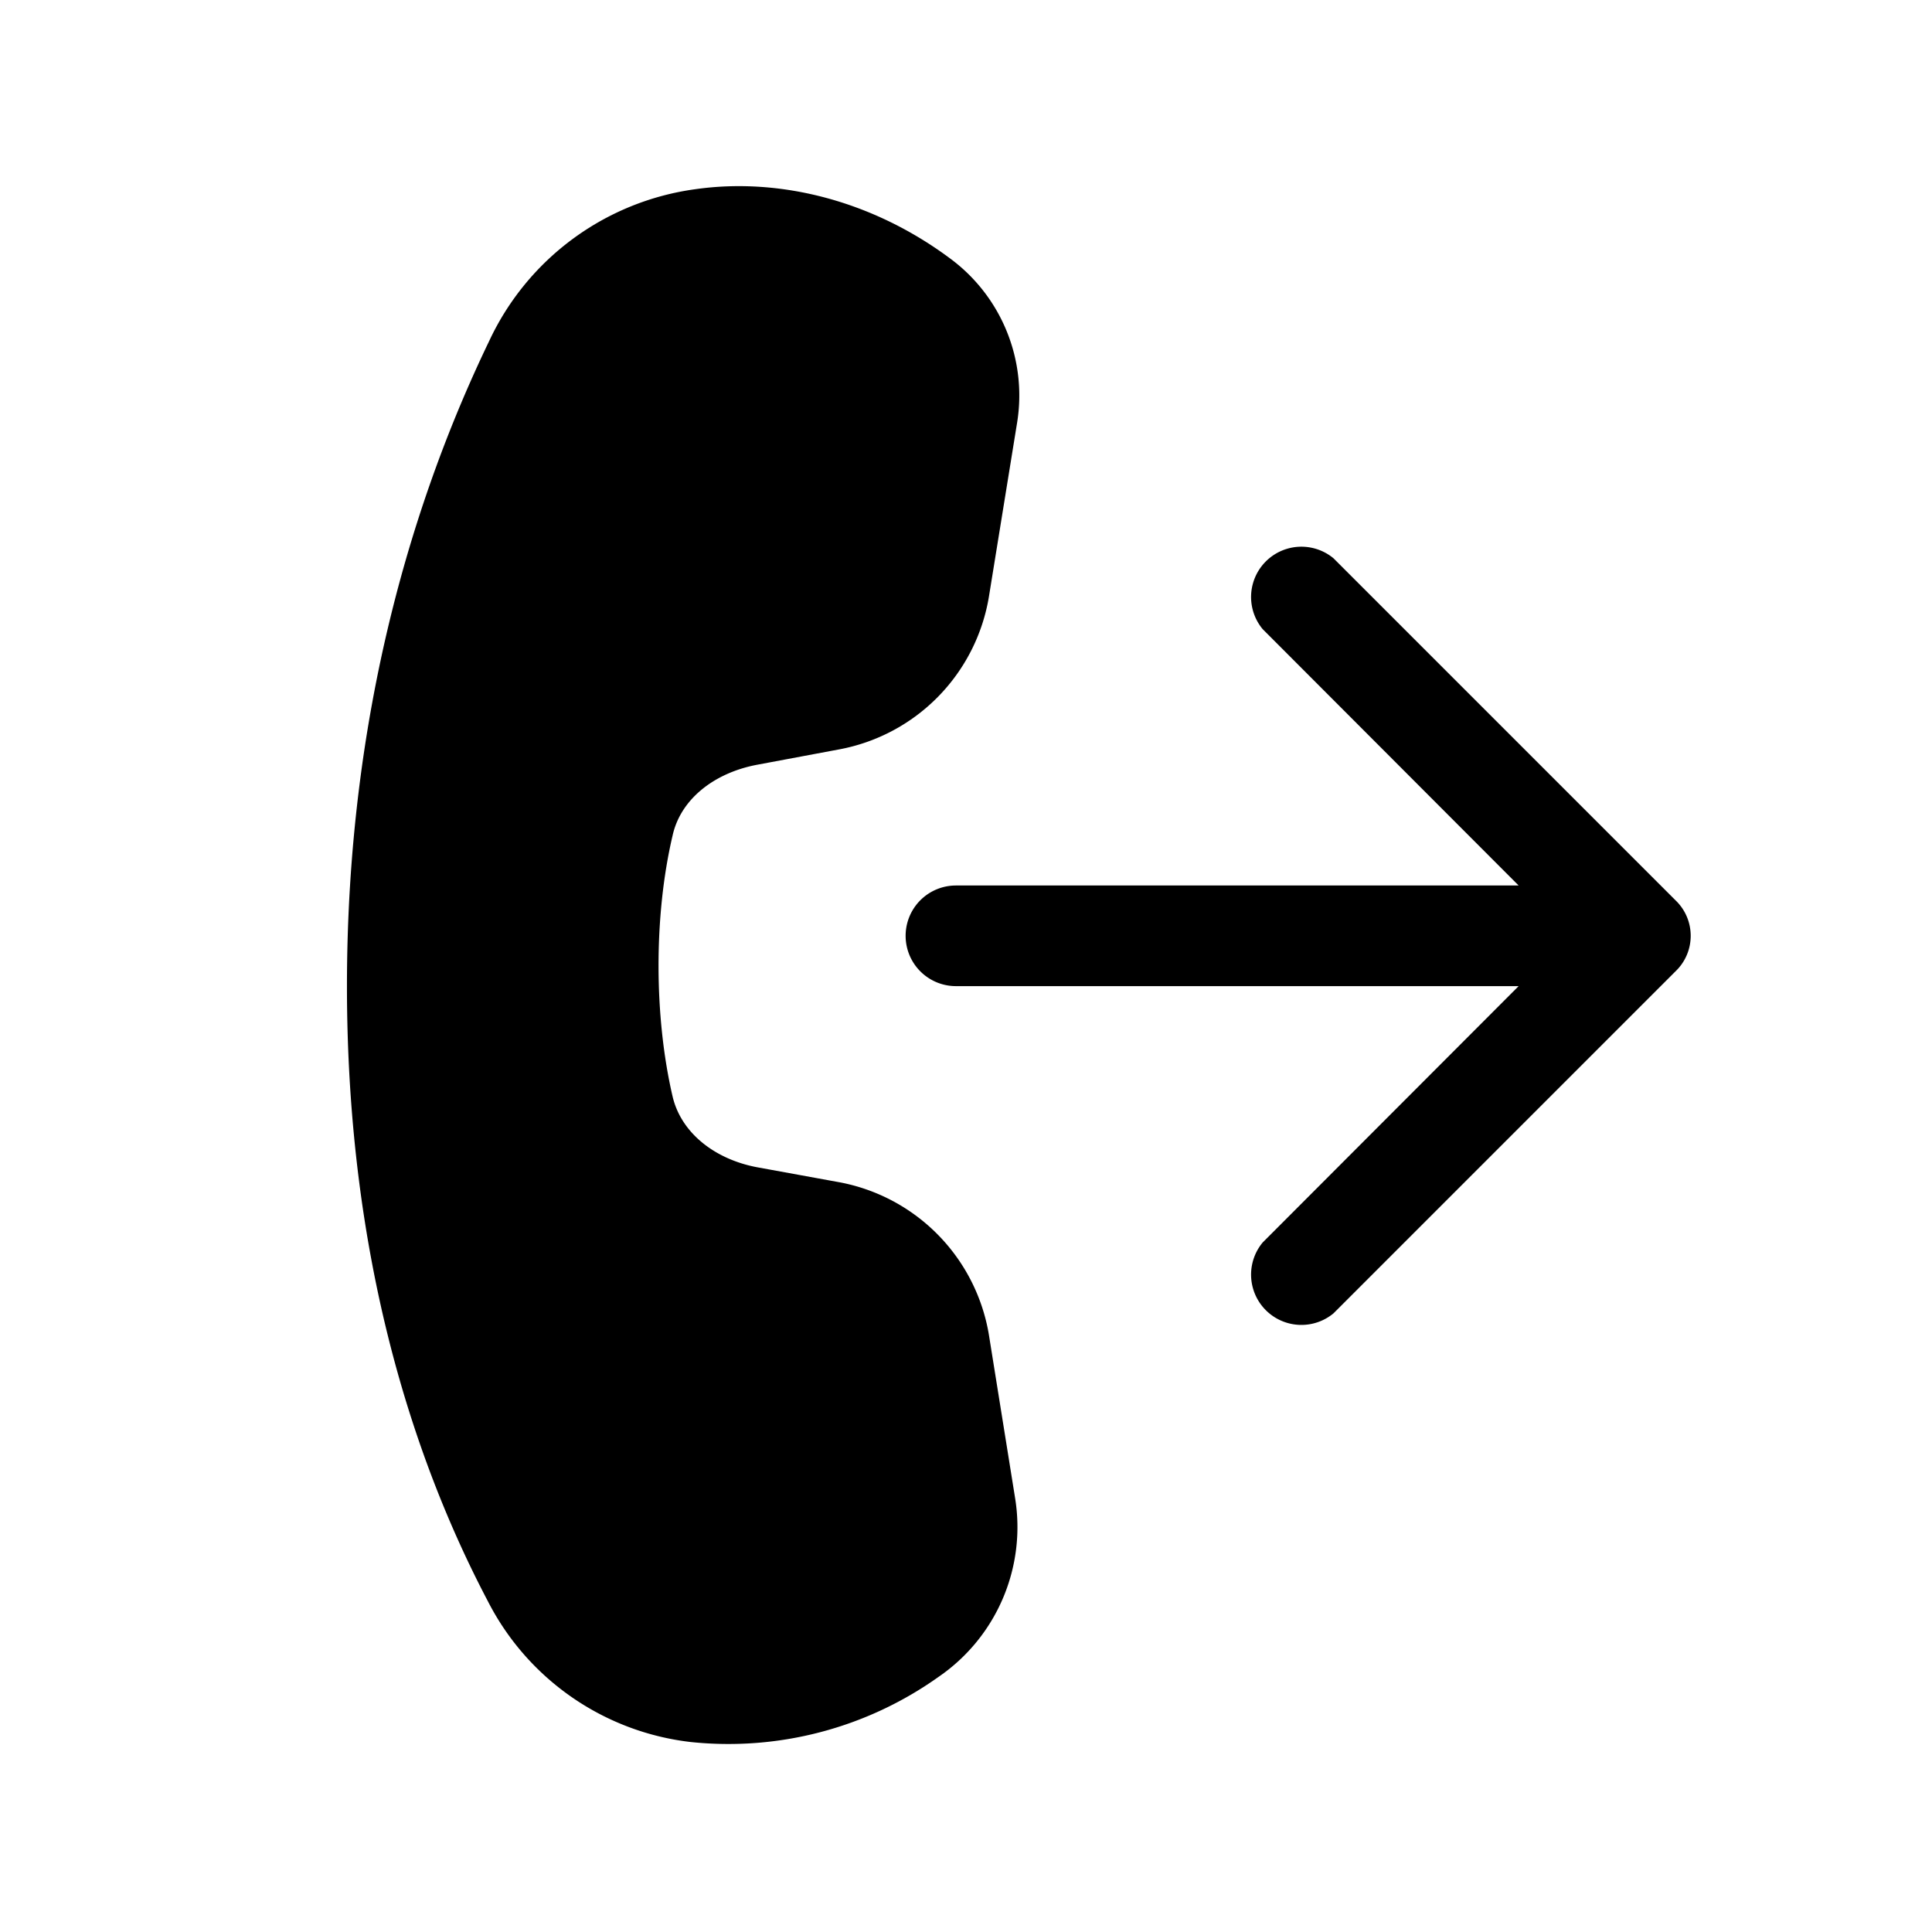 <svg width="48" height="48" viewBox="0 0 48 48" xmlns="http://www.w3.org/2000/svg"><path d="M17.28 4.7c2.12-.3 4.43.3 6.35 1.74a4.23 4.23 0 0 1 1.64 4.06l-.7 4.32a4.63 4.63 0 0 1-3.73 3.8l-2.03.38c-1.06.2-1.9.85-2.1 1.76-.47 2-.46 4.5 0 6.48.21.9 1.04 1.56 2.1 1.76l2.03.37a4.63 4.63 0 0 1 3.73 3.8l.65 4.05a4.51 4.51 0 0 1-1.9 4.44 9 9 0 0 1-6.16 1.62 6.5 6.5 0 0 1-5.04-3.5c-1.82-3.46-3.5-8.49-3.5-15.28 0-6.85 1.7-12.22 3.53-16.02a6.64 6.64 0 0 1 5.13-3.78Zm15.85 9.17a1.25 1.25 0 0 0-1.76 1.76L37.73 22H23.75a1.25 1.25 0 0 0 0 2.5h13.98l-6.36 6.37a1.25 1.25 0 0 0 1.76 1.76l8.5-8.5c.5-.48.5-1.28 0-1.76l-8.5-8.5Z"/></svg>